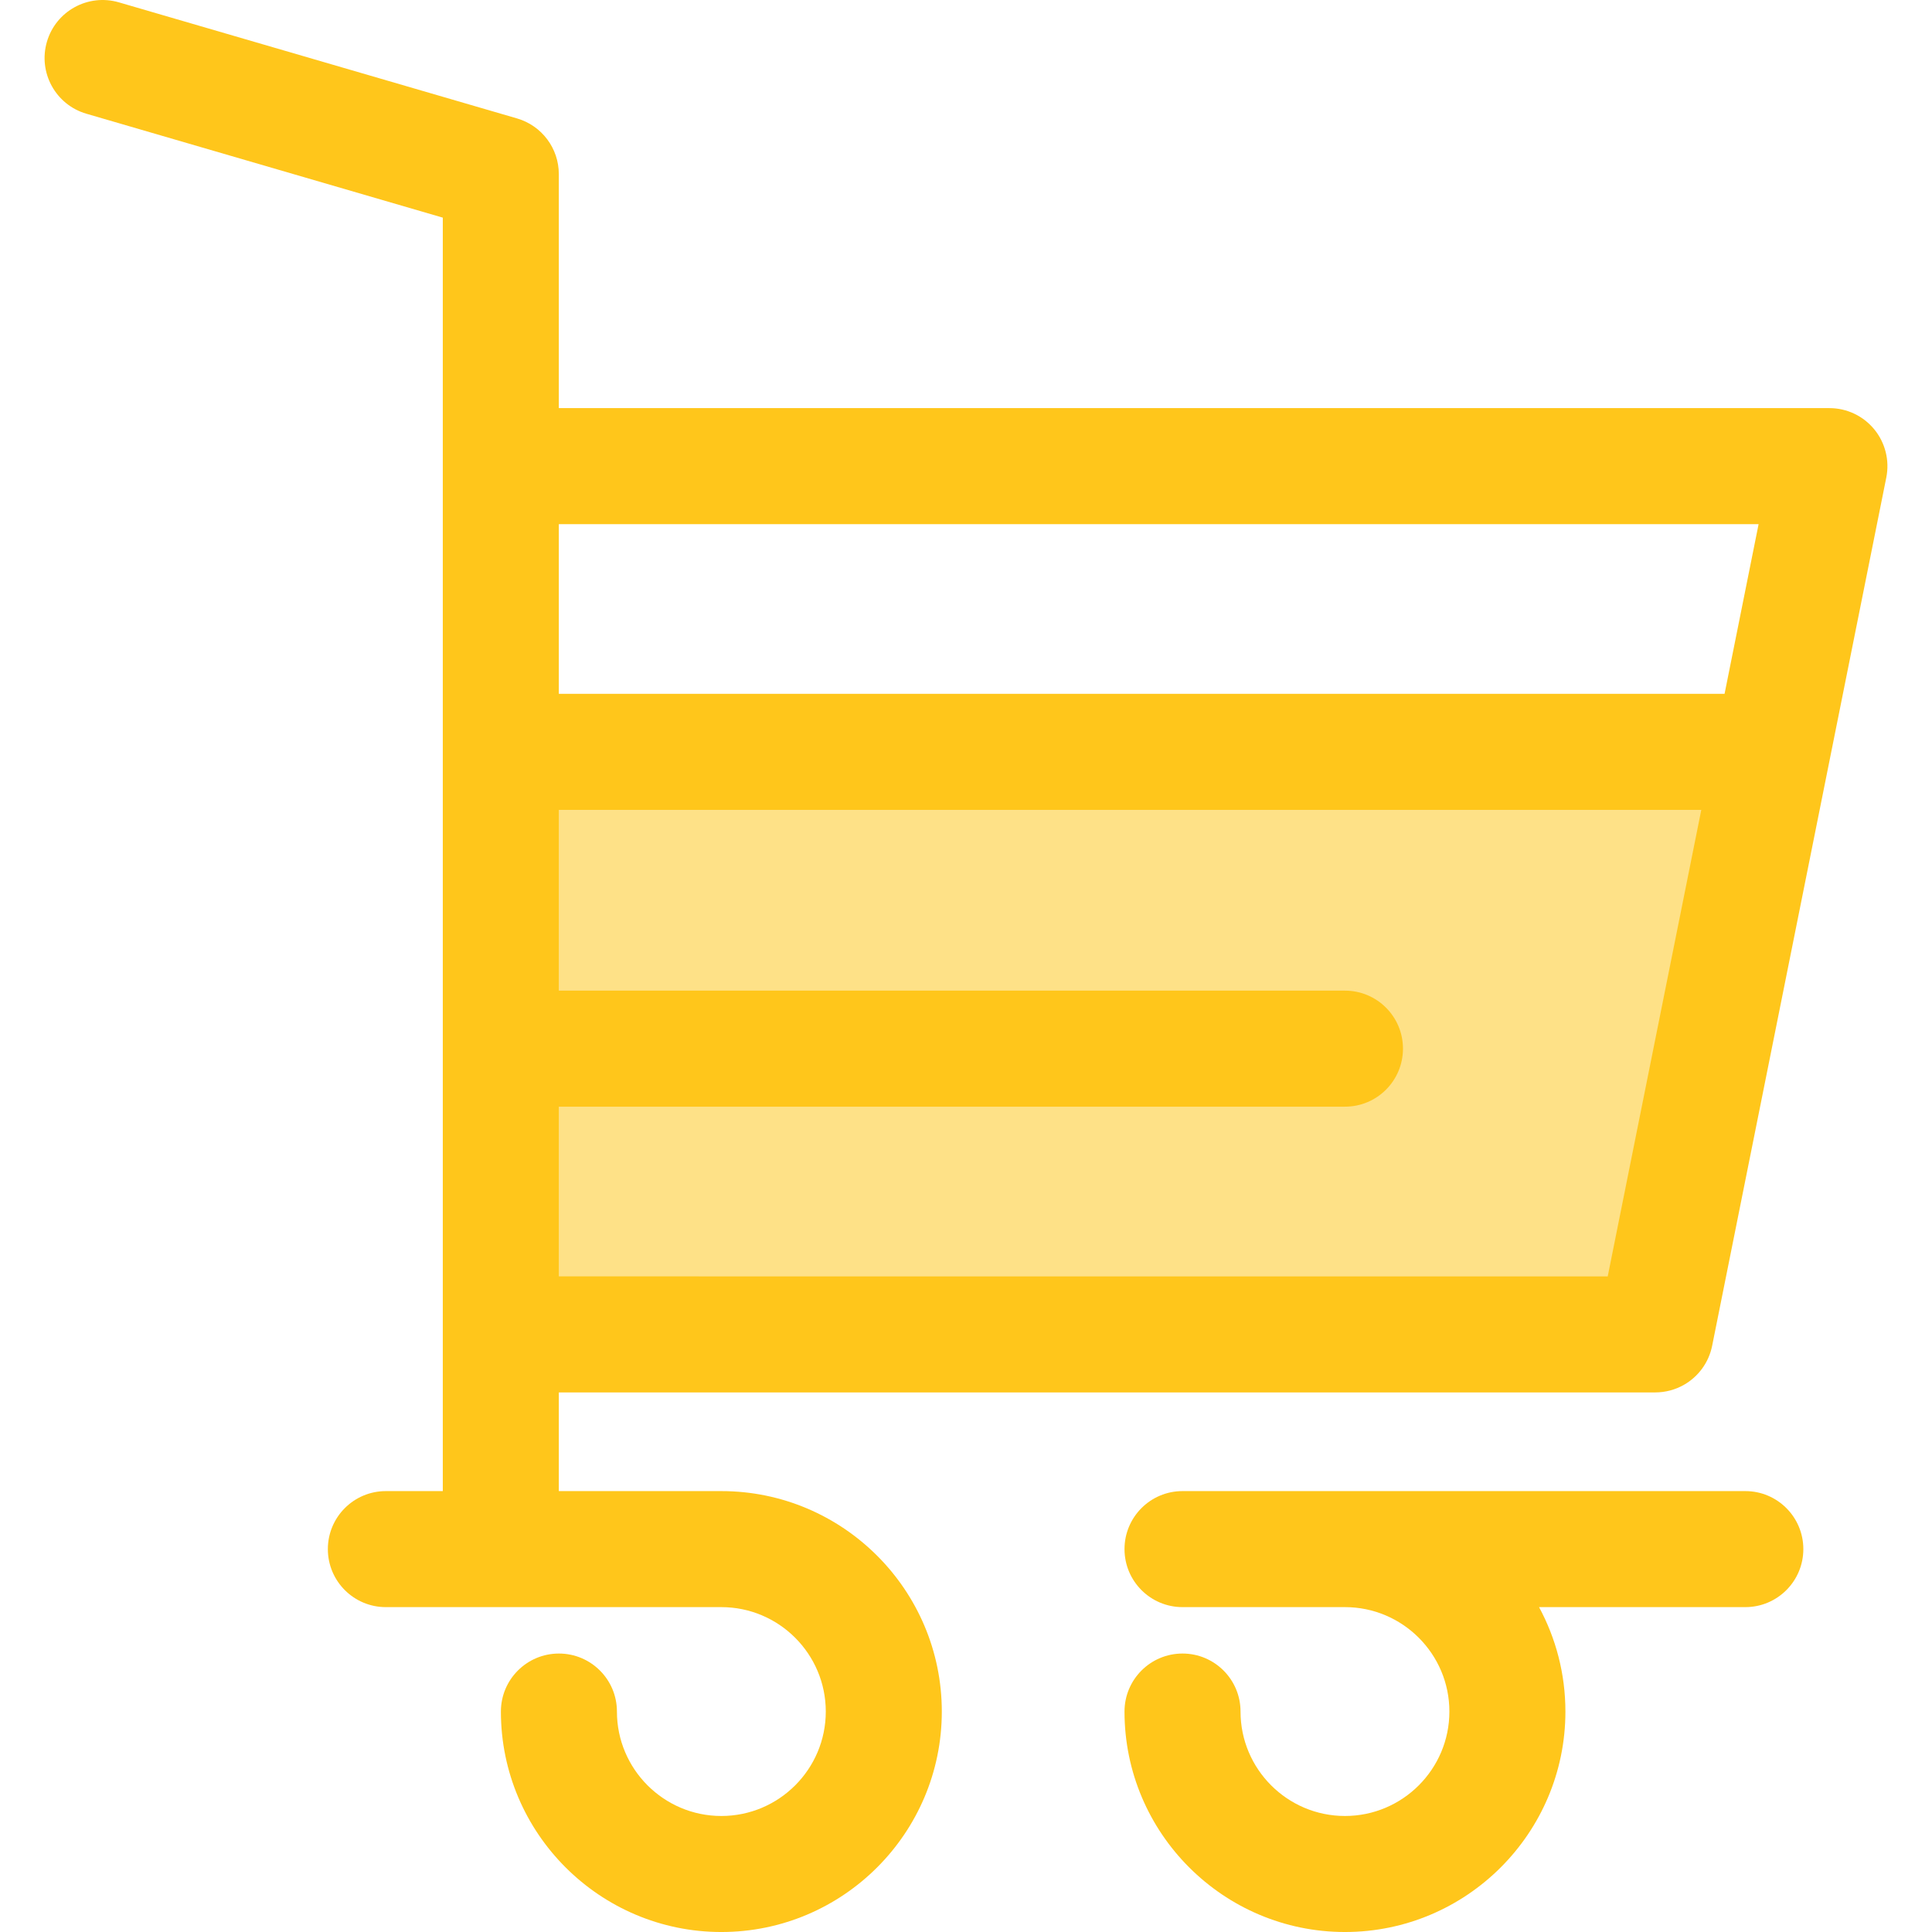 <?xml version="1.0" encoding="iso-8859-1"?>
<!-- Uploaded to: SVG Repo, www.svgrepo.com, Generator: SVG Repo Mixer Tools -->
<svg height="800px" width="800px" version="1.1" id="Layer_1" xmlns="http://www.w3.org/2000/svg" xmlns:xlink="http://www.w3.org/1999/xlink" 
	 viewBox="0 0 511.999 511.999" xml:space="preserve">
<polygon style="fill:#FEE187;" points="132.719,199.249 132.719,353.628 438.66,353.628 469.623,199.249 "/>
<g>
	<path style="fill:#FFC61B;" d="M462.528,395.155H313.38c-8.491,0-15.374,6.883-15.374,15.374s6.883,15.374,15.374,15.374h43.048
		c15.259,0,27.674,12.415,27.674,27.674c0,15.259-12.415,27.674-27.674,27.674s-27.674-12.415-27.674-27.674
		c0-8.491-6.883-15.374-15.374-15.374s-15.374,6.883-15.374,15.374c0,32.214,26.208,58.422,58.422,58.422
		s58.422-26.208,58.422-58.422c0-10.007-2.532-19.431-6.985-27.674h54.663c8.491,0,15.374-6.883,15.374-15.374
		S471.019,395.155,462.528,395.155z"/>
	<path style="fill:#FFC61B;" d="M496.703,113.784c-2.92-3.564-7.284-5.63-11.892-5.63H148.093v-62.01
		c0-6.834-4.511-12.847-11.071-14.759L31.495,0.618c-8.156-2.374-16.687,2.305-19.063,10.456
		c-2.377,8.151,2.305,16.686,10.456,19.063l94.458,27.54v65.852v271.627h-15.087c-8.491,0-15.374,6.883-15.374,15.374
		s6.883,15.374,15.374,15.374h87.355c0.263,0,1.291,0,1.553,0c15.259,0,27.674,12.415,27.674,27.674
		c0,15.259-12.415,27.674-27.674,27.674s-27.674-12.415-27.674-27.674c0-8.491-6.883-15.374-15.374-15.374
		s-15.374,6.883-15.374,15.374c0,32.214,26.208,58.422,58.422,58.422s58.422-26.208,58.422-58.422s-26.208-58.422-58.422-58.422
		c-0.263,0-1.291,0-1.553,0h-41.521v-26.153H438.66c2.747,0,5.35-0.727,7.609-2.014c3.764-2.145,6.565-5.848,7.466-10.336
		l46.152-230.101C500.791,122.034,499.623,117.348,496.703,113.784z M466.047,138.902l-9.02,44.973H148.093v-44.973H466.047z
		 M148.093,338.254V293.28h208.335c8.491,0,15.374-6.883,15.374-15.374s-6.883-15.374-15.374-15.374H148.093v-47.908h302.766
		l-24.796,123.63H148.093z"/>
</g>
</svg>